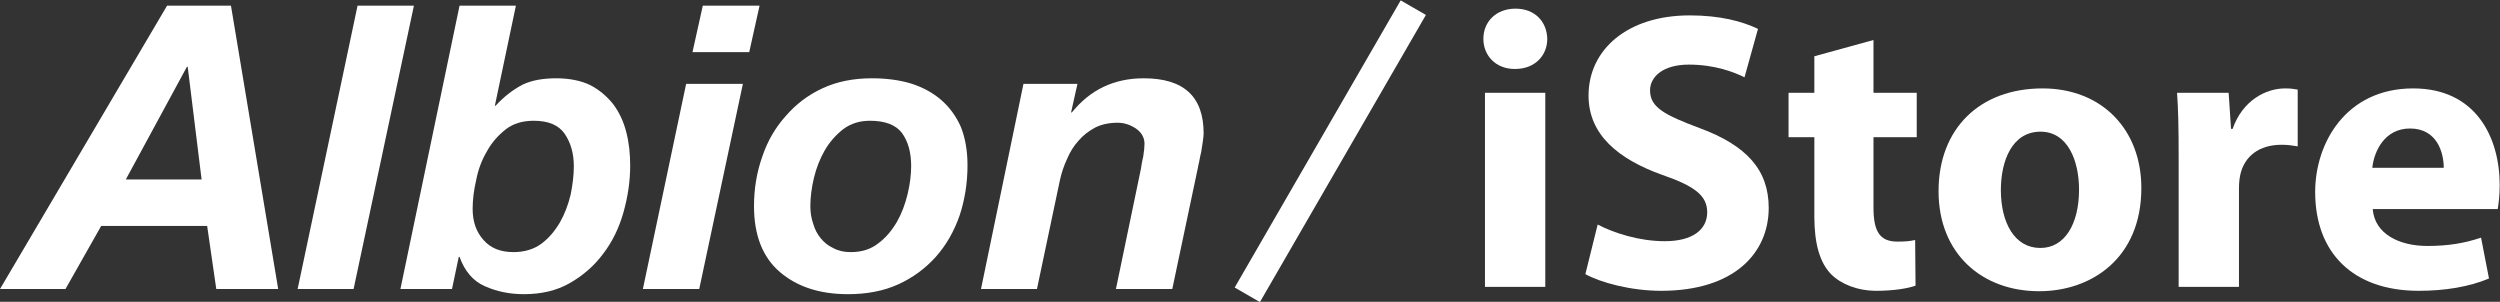 <?xml version="1.0" encoding="UTF-8" standalone="no"?>
<!DOCTYPE svg PUBLIC "-//W3C//DTD SVG 1.1//EN" "http://www.w3.org/Graphics/SVG/1.1/DTD/svg11.dtd">
<svg width="100%" height="100%" viewBox="0 0 3670 443" version="1.1" xmlns="http://www.w3.org/2000/svg" xmlns:xlink="http://www.w3.org/1999/xlink" xml:space="preserve" xmlns:serif="http://www.serif.com/" style="fill-rule:evenodd;clip-rule:evenodd;stroke-linejoin:round;stroke-miterlimit:2;">
    <rect x="0" y="0" width="3670" height="443" fill="#333333" stroke="none"/>
    <g transform="matrix(3.245,1.874,-0.407,0.704,-2151.26,-3062.52)">
        <rect x="1381.18" y="674.353" width="11.411" height="598.742" style="fill:white;"/>
    </g>
    <g transform="matrix(582.568,0,0,582.568,2144.39,421.077)">
        <path d="M0.213,-0L0.213,-0.489L0.061,-0.489L0.061,-0L0.213,-0ZM0.137,-0.549C0.187,-0.549 0.218,-0.583 0.218,-0.625C0.217,-0.668 0.187,-0.701 0.138,-0.701C0.089,-0.701 0.057,-0.668 0.057,-0.625C0.057,-0.583 0.088,-0.549 0.136,-0.549L0.137,-0.549Z" style="fill:white;fill-rule:nonzero;"/>
    </g>
    <g transform="matrix(582.568,0,0,582.568,2304.02,421.077)">
        <path d="M0.04,-0.032C0.078,-0.011 0.154,0.01 0.231,0.01C0.416,0.01 0.502,-0.086 0.502,-0.199C0.502,-0.294 0.447,-0.356 0.328,-0.4C0.24,-0.433 0.203,-0.452 0.203,-0.495C0.203,-0.529 0.235,-0.56 0.301,-0.56C0.366,-0.56 0.415,-0.541 0.441,-0.528L0.475,-0.65C0.435,-0.669 0.38,-0.684 0.303,-0.684C0.145,-0.684 0.048,-0.597 0.048,-0.482C0.048,-0.384 0.122,-0.322 0.234,-0.282C0.315,-0.254 0.347,-0.23 0.347,-0.188C0.347,-0.144 0.31,-0.115 0.24,-0.115C0.175,-0.115 0.111,-0.136 0.071,-0.157L0.04,-0.032Z" style="fill:white;fill-rule:nonzero;"/>
    </g>
    <g transform="matrix(582.568,0,0,582.568,2615.69,421.077)">
        <path d="M0.082,-0.581L0.082,-0.489L0.017,-0.489L0.017,-0.377L0.082,-0.377L0.082,-0.177C0.082,-0.108 0.096,-0.061 0.124,-0.032C0.149,-0.007 0.19,0.01 0.239,0.01C0.281,0.01 0.318,0.004 0.337,-0.003L0.336,-0.118C0.322,-0.115 0.312,-0.114 0.291,-0.114C0.246,-0.114 0.231,-0.141 0.231,-0.2L0.231,-0.377L0.34,-0.377L0.34,-0.489L0.231,-0.489L0.231,-0.622L0.082,-0.581Z" style="fill:white;fill-rule:nonzero;"/>
    </g>
    <g transform="matrix(582.568,0,0,582.568,2826.58,421.077)">
        <path d="M0.287,0.011C0.417,0.011 0.544,-0.071 0.544,-0.249C0.544,-0.397 0.444,-0.5 0.295,-0.5C0.137,-0.5 0.033,-0.399 0.033,-0.241C0.033,-0.083 0.143,0.011 0.286,0.011L0.287,0.011ZM0.289,-0.098C0.225,-0.098 0.19,-0.161 0.19,-0.244C0.19,-0.317 0.218,-0.391 0.29,-0.391C0.359,-0.391 0.387,-0.317 0.387,-0.245C0.387,-0.157 0.35,-0.098 0.29,-0.098L0.289,-0.098Z" style="fill:white;fill-rule:nonzero;"/>
    </g>
    <g transform="matrix(582.568,0,0,582.568,3162.72,421.077)">
        <path d="M0.061,-0L0.213,-0L0.213,-0.247C0.213,-0.26 0.214,-0.271 0.216,-0.281C0.226,-0.329 0.264,-0.358 0.32,-0.358C0.337,-0.358 0.349,-0.356 0.361,-0.354L0.361,-0.497C0.35,-0.499 0.343,-0.5 0.329,-0.5C0.281,-0.5 0.222,-0.47 0.197,-0.398L0.193,-0.398L0.187,-0.489L0.057,-0.489C0.06,-0.447 0.061,-0.4 0.061,-0.328L0.061,-0Z" style="fill:white;fill-rule:nonzero;"/>
    </g>
    <g transform="matrix(582.568,0,0,582.568,3379.44,421.077)">
        <path d="M0.493,-0.196C0.495,-0.207 0.498,-0.23 0.498,-0.256C0.498,-0.377 0.438,-0.5 0.28,-0.5C0.111,-0.5 0.033,-0.363 0.033,-0.239C0.033,-0.086 0.128,0.01 0.294,0.01C0.36,0.01 0.421,-0 0.471,-0.021L0.451,-0.124C0.41,-0.11 0.368,-0.103 0.316,-0.103C0.245,-0.103 0.183,-0.133 0.178,-0.196L0.493,-0.196ZM0.177,-0.3C0.181,-0.34 0.207,-0.399 0.272,-0.399C0.341,-0.399 0.357,-0.337 0.357,-0.3L0.177,-0.3Z" style="fill:white;fill-rule:nonzero;"/>
    </g>
    <g transform="matrix(582.568,0,0,582.568,44.275,424.277)">
        <path d="M0.345,-0.714L-0.076,-0L0.089,-0L0.179,-0.159L0.446,-0.159L0.469,-0L0.625,-0L0.506,-0.714L0.345,-0.714ZM0.241,-0.276L0.395,-0.56L0.397,-0.56L0.432,-0.276L0.241,-0.276Z" style="fill:white;fill-rule:nonzero;"/>
    </g>
    <g transform="matrix(582.568,0,0,582.568,443.334,424.277)">
        <path d="M0.14,-0.714L-0.011,-0L0.13,-0L0.282,-0.714L0.14,-0.714Z" style="fill:white;fill-rule:nonzero;"/>
    </g>
    <g transform="matrix(582.568,0,0,582.568,594.219,424.277)">
        <path d="M0.138,-0.714L-0.011,-0L0.119,-0L0.136,-0.081L0.138,-0.081C0.151,-0.045 0.172,-0.02 0.202,-0.007C0.231,0.006 0.264,0.013 0.3,0.013C0.344,0.013 0.383,0.004 0.416,-0.015C0.449,-0.034 0.477,-0.058 0.5,-0.089C0.523,-0.119 0.54,-0.154 0.551,-0.193C0.562,-0.232 0.568,-0.271 0.568,-0.311C0.568,-0.341 0.565,-0.369 0.558,-0.396C0.551,-0.423 0.54,-0.446 0.525,-0.466C0.509,-0.486 0.49,-0.502 0.467,-0.514C0.444,-0.525 0.415,-0.531 0.382,-0.531C0.348,-0.531 0.32,-0.526 0.297,-0.515C0.274,-0.503 0.251,-0.486 0.229,-0.462L0.227,-0.462L0.28,-0.714L0.138,-0.714ZM0.325,-0.424C0.362,-0.424 0.388,-0.413 0.403,-0.391C0.418,-0.369 0.426,-0.342 0.426,-0.309C0.426,-0.287 0.423,-0.263 0.418,-0.238C0.412,-0.213 0.403,-0.189 0.391,-0.168C0.378,-0.146 0.363,-0.128 0.344,-0.114C0.325,-0.1 0.301,-0.093 0.274,-0.093C0.241,-0.093 0.216,-0.103 0.198,-0.124C0.18,-0.144 0.171,-0.17 0.171,-0.202C0.171,-0.225 0.174,-0.249 0.18,-0.275C0.185,-0.301 0.194,-0.325 0.207,-0.347C0.219,-0.369 0.235,-0.387 0.254,-0.402C0.273,-0.417 0.297,-0.424 0.325,-0.424Z" style="fill:white;fill-rule:nonzero;"/>
    </g>
    <g transform="matrix(582.568,0,0,582.568,950.165,424.277)">
        <path d="M0.257,-0.597L0.283,-0.714L0.14,-0.714L0.114,-0.597L0.257,-0.597ZM0.098,-0.517L-0.011,-0L0.131,-0L0.241,-0.517L0.098,-0.517Z" style="fill:white;fill-rule:nonzero;"/>
    </g>
    <g transform="matrix(582.568,0,0,582.568,1101.06,424.277)">
        <path d="M0.152,-0.209C0.152,-0.231 0.155,-0.255 0.161,-0.28C0.167,-0.305 0.176,-0.328 0.188,-0.349C0.2,-0.37 0.216,-0.388 0.235,-0.403C0.254,-0.417 0.276,-0.424 0.302,-0.424C0.34,-0.424 0.367,-0.414 0.383,-0.393C0.398,-0.372 0.406,-0.345 0.406,-0.31C0.406,-0.288 0.403,-0.264 0.397,-0.239C0.391,-0.214 0.382,-0.19 0.37,-0.169C0.357,-0.147 0.342,-0.129 0.323,-0.115C0.304,-0.1 0.281,-0.093 0.254,-0.093C0.237,-0.093 0.223,-0.096 0.21,-0.103C0.197,-0.109 0.187,-0.117 0.178,-0.128C0.169,-0.139 0.163,-0.151 0.159,-0.165C0.154,-0.179 0.152,-0.194 0.152,-0.209ZM0.01,-0.209C0.01,-0.135 0.032,-0.08 0.075,-0.043C0.118,-0.006 0.175,0.013 0.247,0.013C0.294,0.013 0.337,0.005 0.374,-0.012C0.411,-0.029 0.442,-0.052 0.468,-0.081C0.494,-0.11 0.514,-0.145 0.528,-0.185C0.541,-0.224 0.548,-0.267 0.548,-0.312C0.548,-0.349 0.542,-0.382 0.531,-0.409C0.519,-0.436 0.502,-0.459 0.481,-0.477C0.46,-0.495 0.434,-0.509 0.405,-0.518C0.375,-0.527 0.342,-0.531 0.307,-0.531C0.261,-0.531 0.22,-0.523 0.183,-0.506C0.146,-0.489 0.115,-0.465 0.09,-0.436C0.064,-0.407 0.044,-0.373 0.031,-0.334C0.017,-0.295 0.01,-0.253 0.01,-0.209Z" style="fill:white;fill-rule:nonzero;"/>
    </g>
    <g transform="matrix(582.568,0,0,582.568,1446.52,424.277)">
        <path d="M0.096,-0.517L-0.011,-0L0.13,-0L0.188,-0.275C0.192,-0.293 0.198,-0.311 0.206,-0.328C0.213,-0.345 0.223,-0.361 0.235,-0.374C0.246,-0.387 0.26,-0.398 0.277,-0.407C0.293,-0.415 0.312,-0.419 0.333,-0.419C0.35,-0.419 0.365,-0.414 0.38,-0.404C0.394,-0.394 0.401,-0.381 0.401,-0.366C0.401,-0.359 0.4,-0.348 0.398,-0.335C0.395,-0.322 0.393,-0.311 0.392,-0.303L0.329,-0L0.471,-0L0.535,-0.303C0.536,-0.308 0.537,-0.314 0.539,-0.322C0.54,-0.329 0.542,-0.337 0.544,-0.346C0.545,-0.355 0.547,-0.363 0.548,-0.372C0.549,-0.38 0.55,-0.387 0.55,-0.392C0.55,-0.485 0.5,-0.531 0.399,-0.531C0.324,-0.531 0.264,-0.502 0.218,-0.445L0.216,-0.445L0.232,-0.517L0.096,-0.517Z" style="fill:white;fill-rule:nonzero;"/>
    </g>
</svg>
